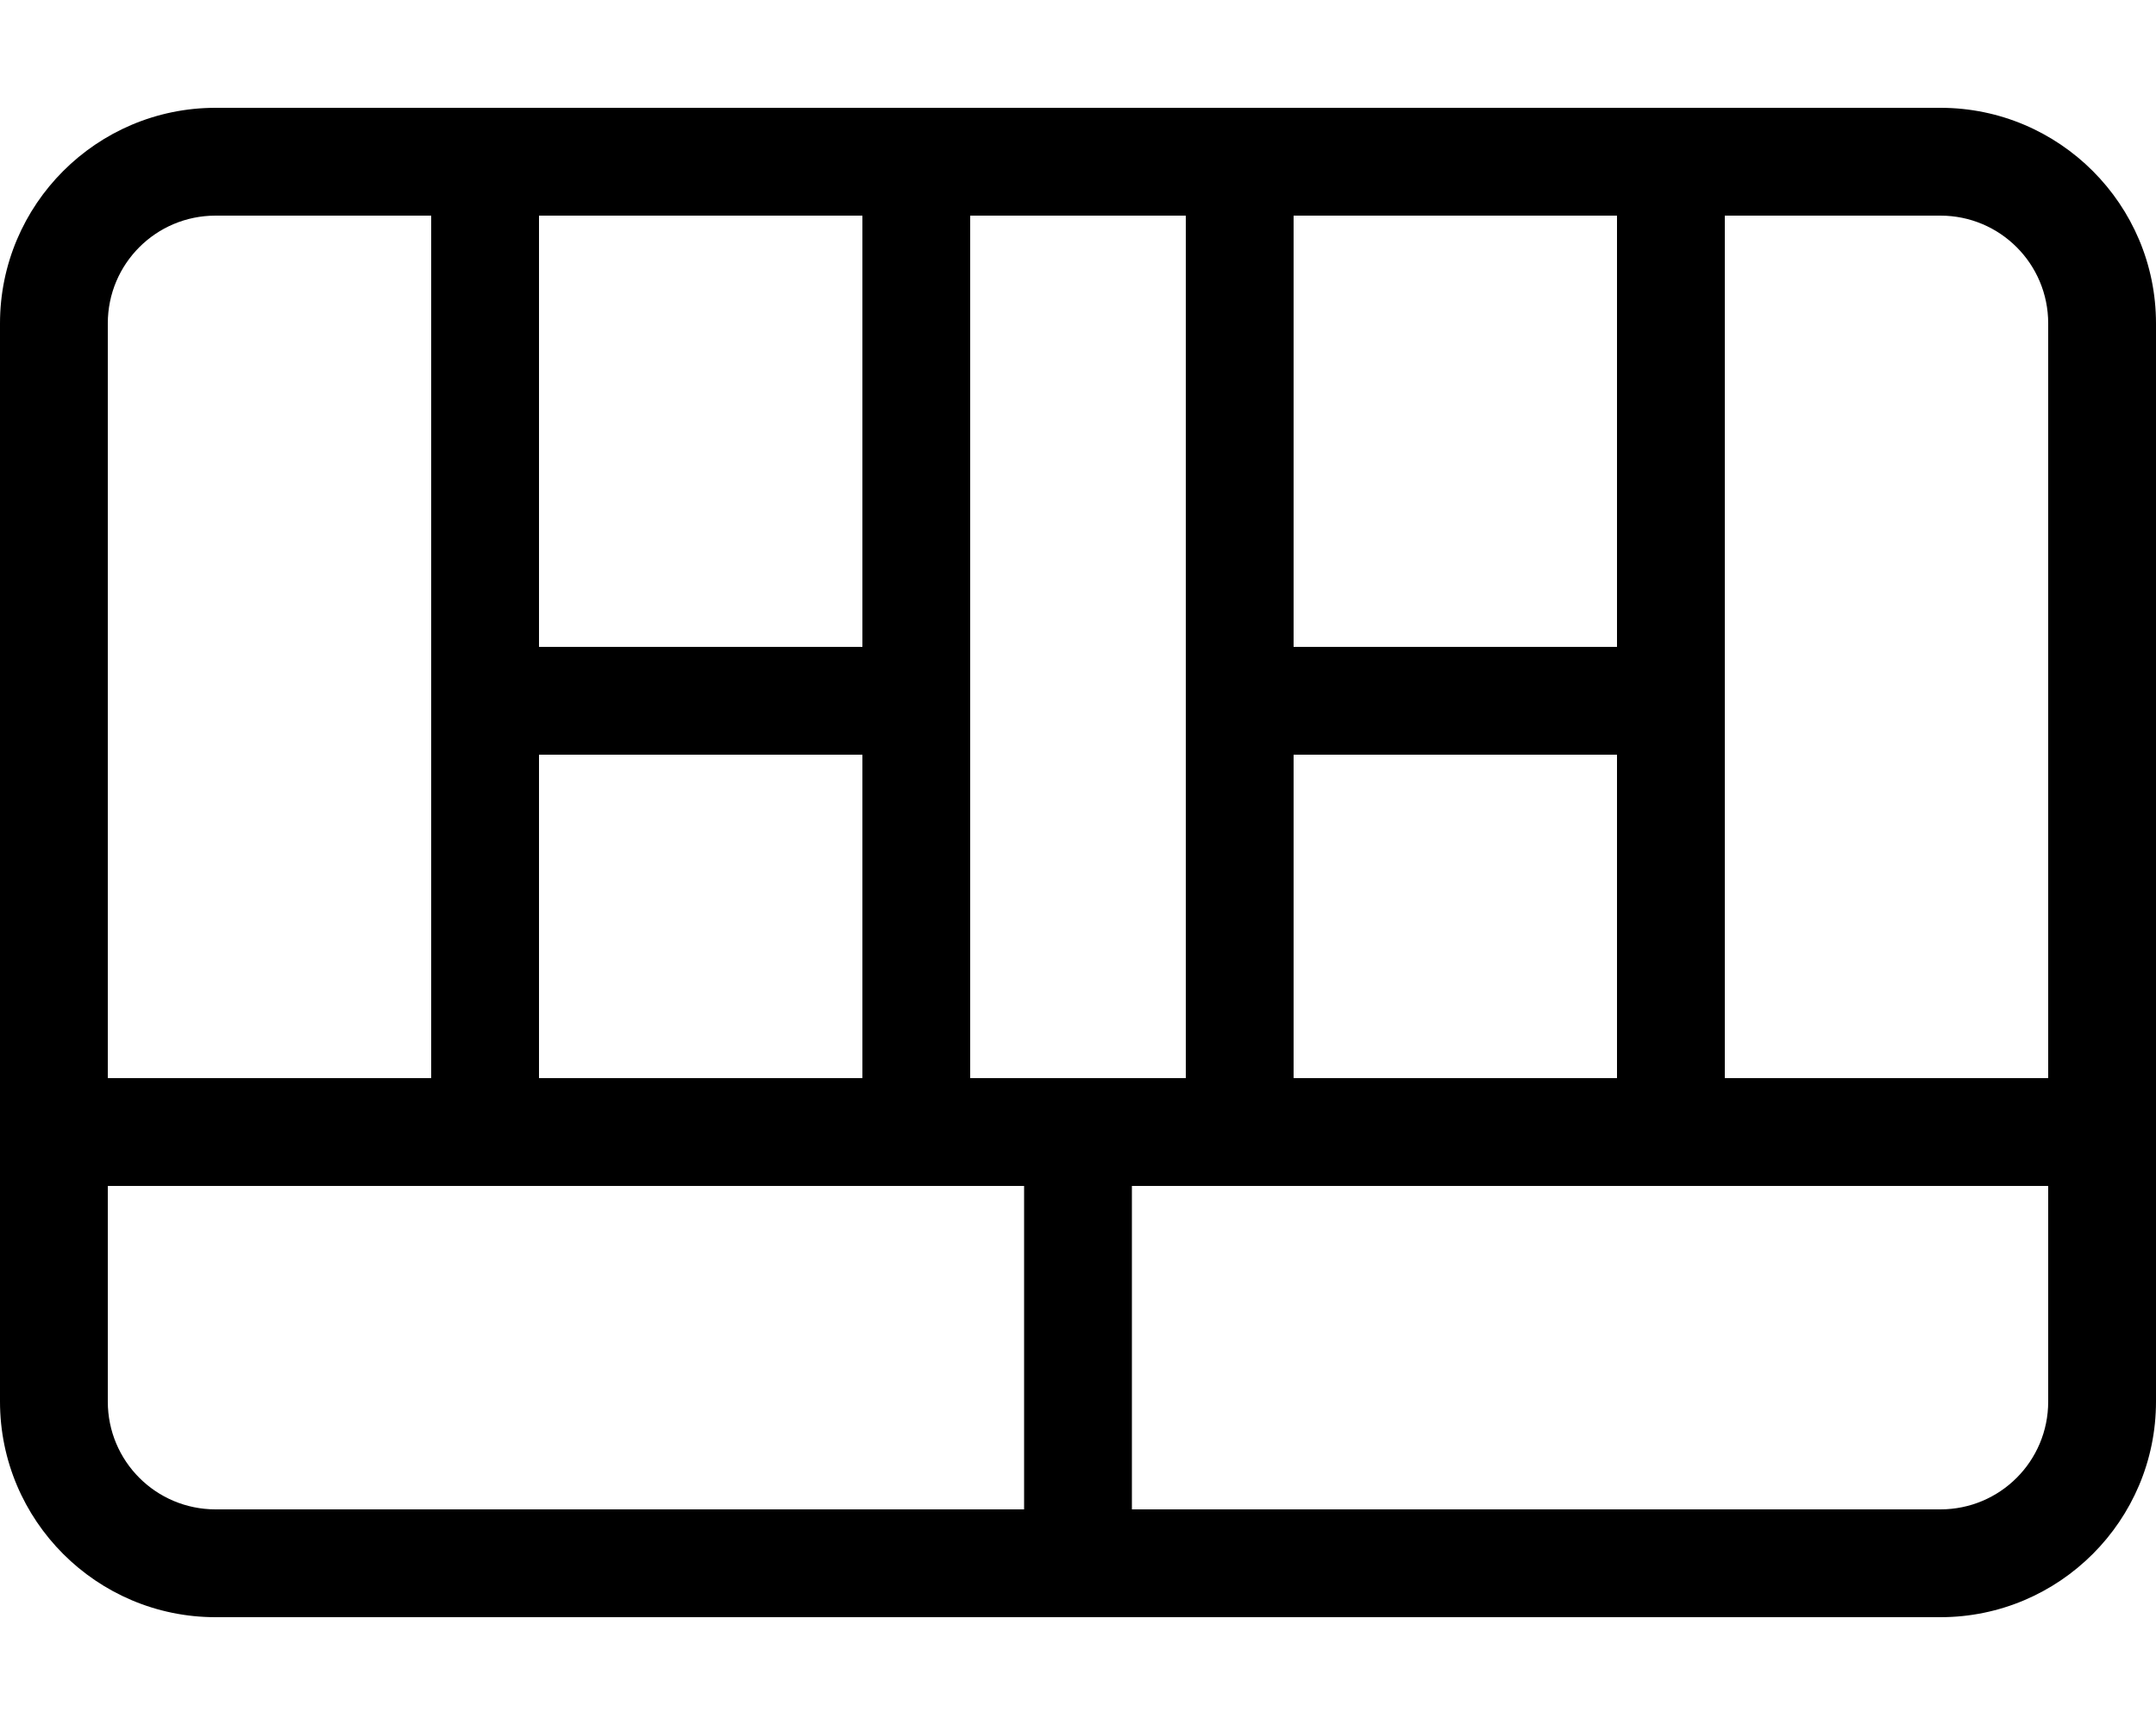 <svg xmlns="http://www.w3.org/2000/svg" viewBox="0 0 640 512"><!--! Font Awesome Pro 6.4.0 by @fontawesome - https://fontawesome.com License - https://fontawesome.com/license (Commercial License) Copyright 2023 Fonticons, Inc. --><path d="M512 64V320h96V96c0-17.7-14.3-32-32-32H512zm-32 0H384V192h96V64zM352 64H288V320h64V64zm-96 0H160V192h96V64zM128 64H64C46.3 64 32 78.3 32 96V320h96V64zM32 352v64c0 17.7 14.3 32 32 32H304V352H32zm304 96H576c17.7 0 32-14.3 32-32V352H336v96zM0 96C0 60.7 28.7 32 64 32H576c35.3 0 64 28.7 64 64V416c0 35.3-28.7 64-64 64H64c-35.3 0-64-28.7-64-64V96zM256 320V224H160v96h96zm224-96H384v96h96V224z"/></svg>